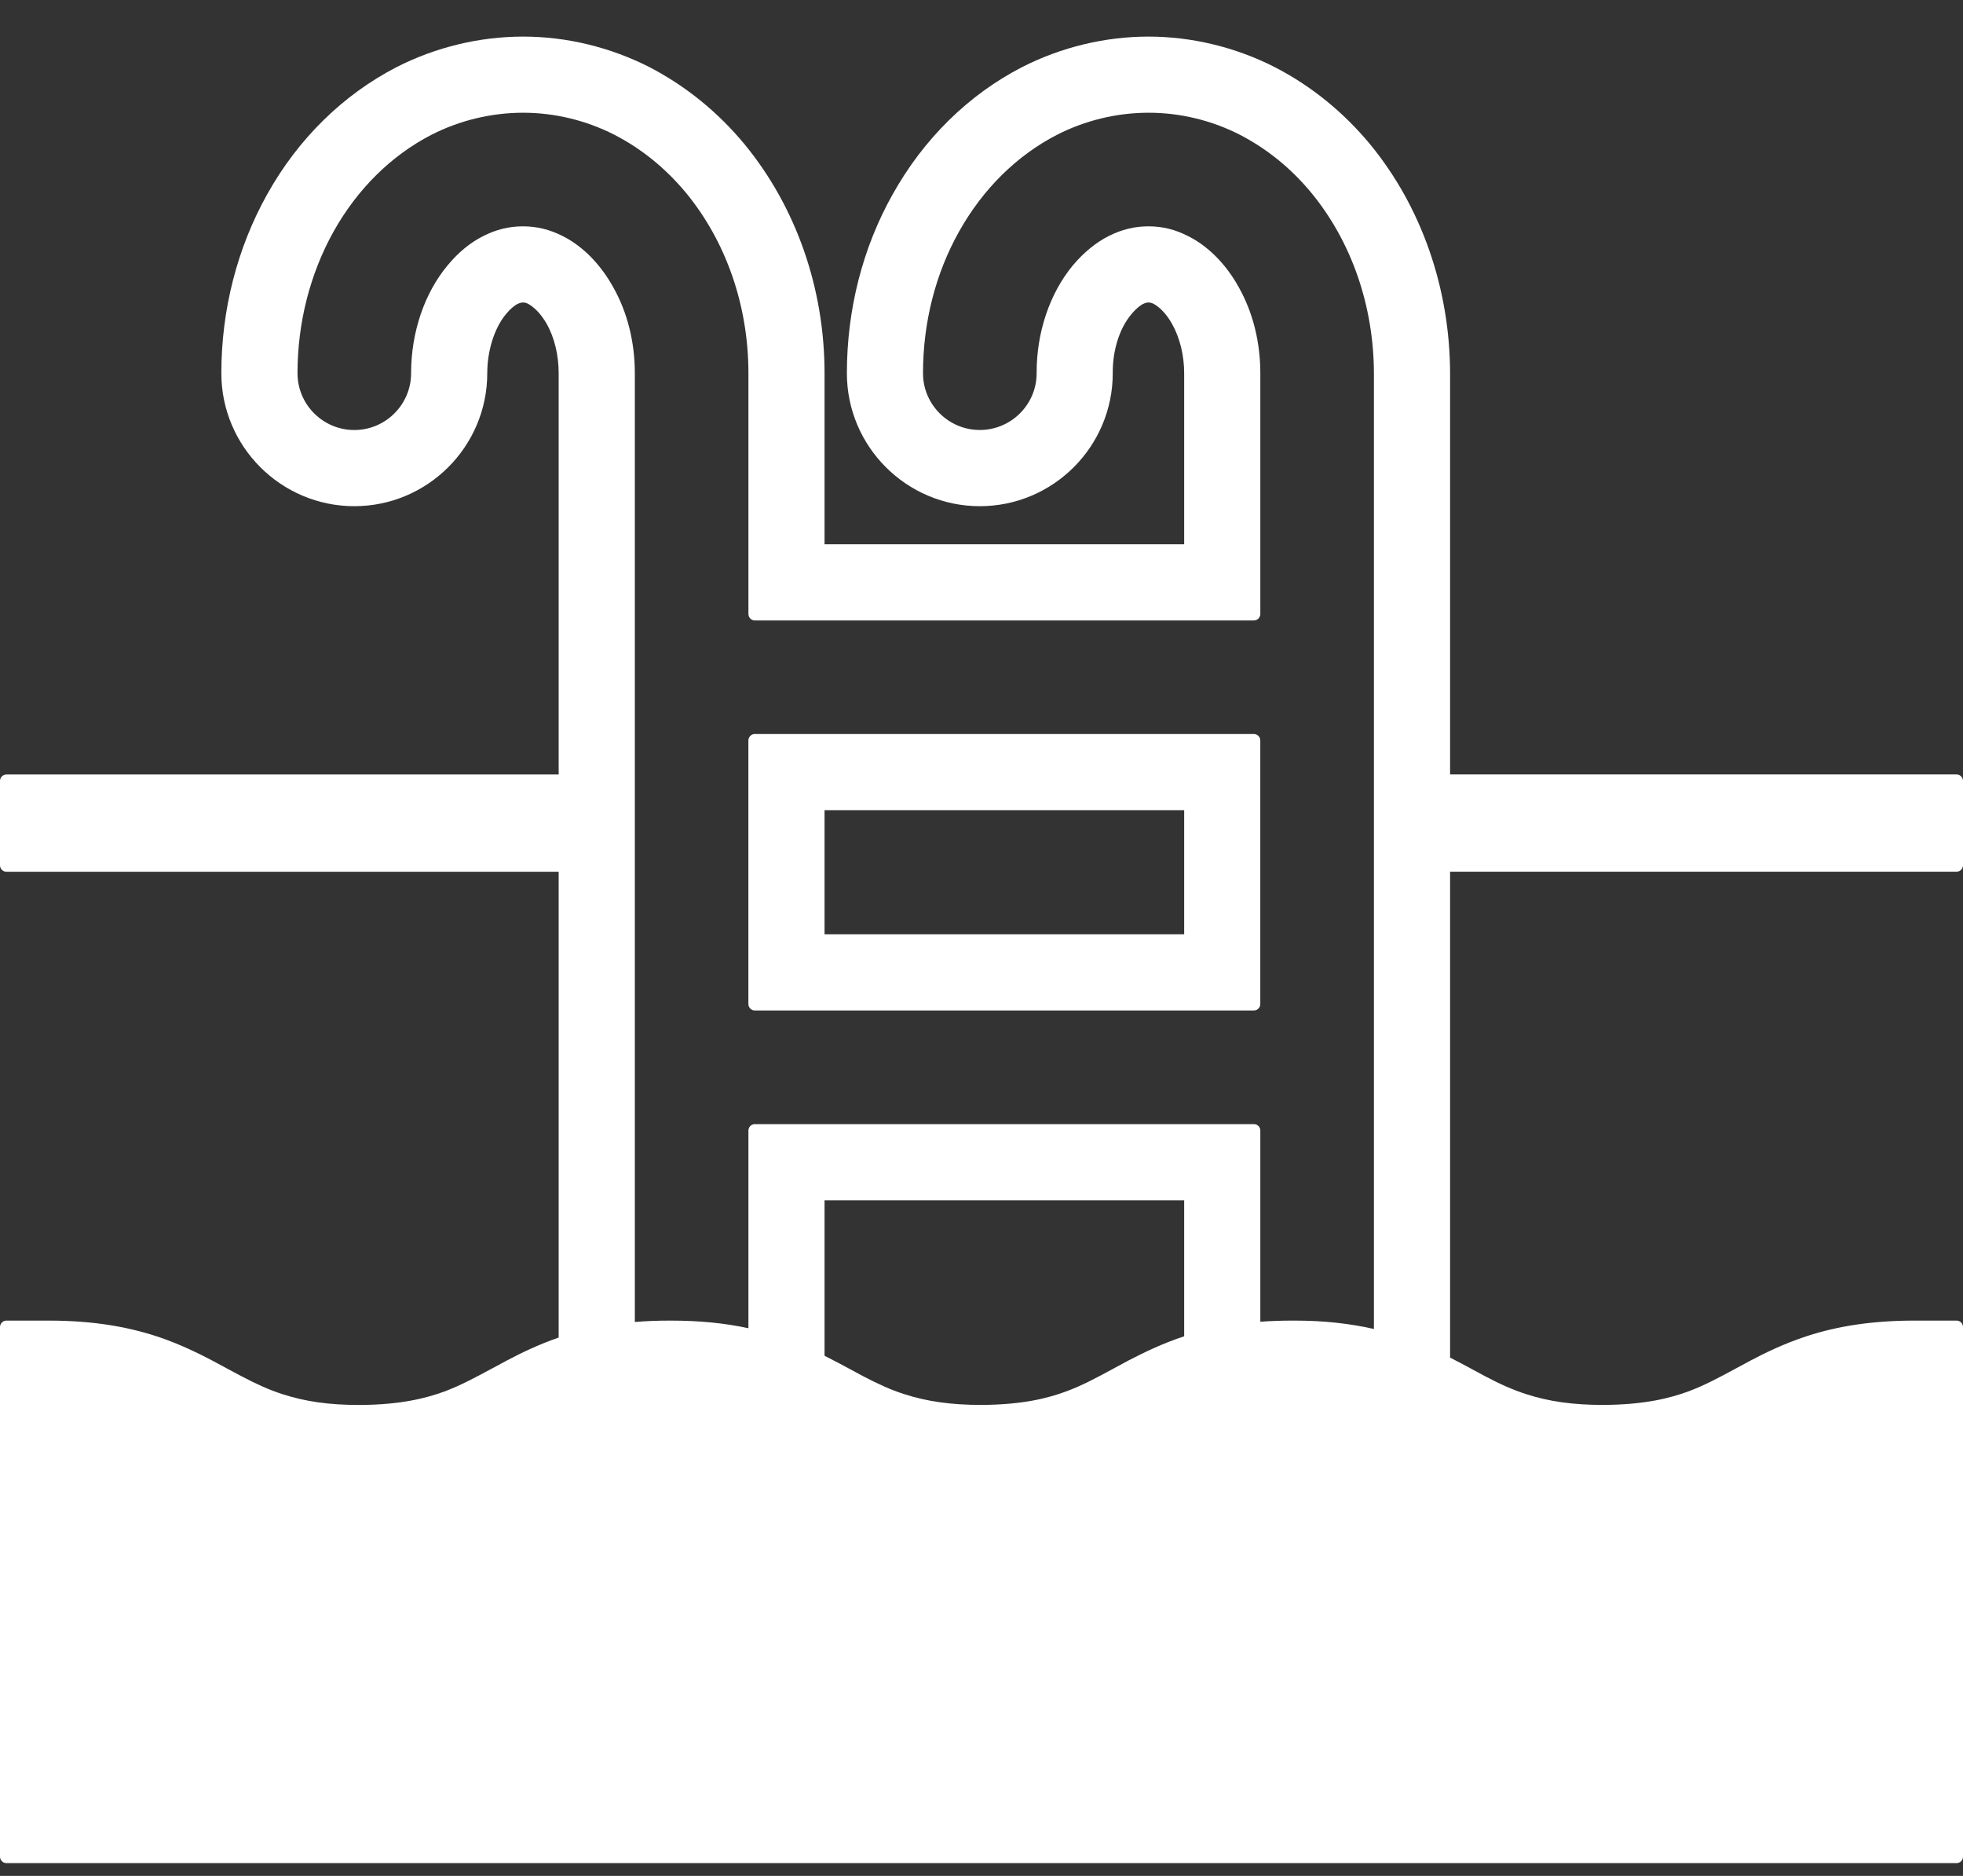 <svg width="45" height="43" viewBox="0 0 45 43" fill="none" xmlns="http://www.w3.org/2000/svg">
<rect x="0" y="0" width="45" height="43" fill="#333333" stroke="none"/>
<path d="M28.743 16.825H17.304C17.223 16.825 17.156 16.892 17.156 16.973V23.014C17.156 23.096 17.223 23.162 17.304 23.162H28.744C28.825 23.162 28.891 23.096 28.891 23.014V16.973C28.891 16.892 28.825 16.825 28.743 16.825ZM27.146 21.417H18.902V18.572H27.146V21.417Z" fill="white"/>
<path d="M44.852 19.981C44.934 19.981 45 19.915 45 19.833V17.9C45 17.819 44.934 17.752 44.852 17.752H33.242V8.554C33.236 6.604 32.586 4.742 31.41 3.309C30.791 2.563 30.054 1.967 29.217 1.536C28.32 1.08 27.32 0.839 26.327 0.839C25.332 0.839 24.331 1.08 23.433 1.537C22.203 2.17 21.175 3.18 20.462 4.457C19.776 5.677 19.414 7.094 19.414 8.555C19.414 10.236 20.781 11.603 22.461 11.603C24.142 11.603 25.509 10.236 25.509 8.554C25.504 8.029 25.664 7.523 25.939 7.199C26.068 7.044 26.176 6.981 26.201 6.968C26.263 6.94 26.294 6.934 26.327 6.934C26.36 6.934 26.392 6.94 26.444 6.963C26.602 7.051 26.752 7.216 26.871 7.429C27.048 7.748 27.146 8.148 27.146 8.555V12.476H18.902V8.555C18.902 6.61 18.251 4.747 17.07 3.309C16.455 2.566 15.719 1.97 14.883 1.536C13.985 1.08 12.986 0.839 11.993 0.839C10.994 0.839 9.992 1.08 9.094 1.537C7.86 2.174 6.833 3.184 6.123 4.457C5.437 5.686 5.074 7.103 5.074 8.555C5.074 10.236 6.442 11.603 8.122 11.603C9.802 11.603 11.17 10.236 11.17 8.555C11.17 8.037 11.334 7.518 11.6 7.199C11.689 7.091 11.777 7.014 11.861 6.968C11.924 6.94 11.956 6.934 11.993 6.934C12.022 6.934 12.054 6.94 12.106 6.963C12.263 7.051 12.416 7.217 12.536 7.429C12.711 7.742 12.807 8.143 12.807 8.555V17.753H0.148C0.066 17.753 0 17.819 0 17.901V19.834C0 19.915 0.066 19.982 0.148 19.982H12.807C12.807 19.982 12.807 30.65 12.807 30.66C12.326 30.826 11.925 31.025 11.625 31.183L11.29 31.363C10.897 31.575 10.556 31.759 10.18 31.899C9.791 32.039 9.22 32.2 8.243 32.205C7.546 32.205 7 32.128 6.471 31.956C6.176 31.86 5.895 31.736 5.532 31.544L5.196 31.365C4.807 31.153 4.367 30.915 3.82 30.711C3.016 30.415 2.147 30.271 1.116 30.271C1.116 30.271 0.148 30.271 0.148 30.271C0.067 30.271 0 30.338 0 30.419V42.559C0 42.641 0.067 42.707 0.148 42.707H44.852C44.934 42.707 45 42.641 45 42.559V30.419C45 30.337 44.934 30.271 44.852 30.271H43.885C42.961 30.271 42.156 30.387 41.423 30.626C40.89 30.801 40.456 31.015 40.138 31.183L39.812 31.358C39.416 31.572 39.073 31.758 38.694 31.898C38.306 32.038 37.734 32.199 36.752 32.204C36.065 32.204 35.502 32.126 34.981 31.955C34.685 31.859 34.404 31.736 34.042 31.545L33.753 31.389C33.592 31.302 33.422 31.21 33.242 31.119V19.981H44.852ZM27.146 30.631C26.645 30.796 26.224 31.002 25.876 31.182L25.533 31.367C25.145 31.577 24.81 31.759 24.431 31.898C24.047 32.038 23.48 32.199 22.495 32.204C21.808 32.204 21.245 32.125 20.723 31.955C20.43 31.86 20.149 31.736 19.785 31.545L19.487 31.384C19.305 31.286 19.111 31.181 18.902 31.077V27.512H27.146V30.631H27.146ZM31.496 30.463C30.927 30.334 30.333 30.271 29.686 30.271H29.624C29.365 30.271 29.123 30.28 28.892 30.297V25.915C28.892 25.833 28.826 25.767 28.744 25.767H17.305C17.223 25.767 17.157 25.833 17.157 25.915V30.446C16.62 30.329 16.036 30.271 15.371 30.271C15.369 30.271 15.369 30.271 15.367 30.271C15.065 30.271 14.797 30.282 14.553 30.303V8.555C14.553 7.837 14.381 7.154 14.055 6.579C13.764 6.054 13.355 5.64 12.901 5.412C12.605 5.261 12.306 5.188 11.989 5.188C11.671 5.188 11.372 5.261 11.076 5.412C10.782 5.559 10.5 5.791 10.261 6.083C9.729 6.719 9.424 7.62 9.424 8.555C9.424 9.273 8.84 9.857 8.122 9.857C7.404 9.857 6.82 9.273 6.82 8.555C6.82 7.402 7.106 6.279 7.647 5.307C8.194 4.331 8.97 3.564 9.89 3.09C10.538 2.759 11.265 2.584 11.993 2.584C12.714 2.584 13.438 2.759 14.086 3.09C14.706 3.409 15.258 3.857 15.726 4.42C16.648 5.541 17.157 7.009 17.157 8.555V14.074C17.157 14.156 17.223 14.222 17.305 14.222H28.744C28.825 14.222 28.892 14.156 28.892 14.074V8.555C28.892 7.837 28.719 7.153 28.395 6.579C28.103 6.052 27.691 5.638 27.236 5.412C26.944 5.261 26.646 5.188 26.327 5.188C26.01 5.188 25.711 5.261 25.415 5.411C25.125 5.557 24.842 5.789 24.595 6.082C24.061 6.727 23.759 7.628 23.764 8.555C23.764 9.273 23.179 9.856 22.461 9.856C21.743 9.856 21.159 9.273 21.159 8.555C21.159 7.394 21.445 6.271 21.986 5.307C22.533 4.331 23.309 3.565 24.23 3.09C24.878 2.759 25.604 2.584 26.332 2.584C27.054 2.584 27.778 2.759 28.425 3.09C29.05 3.414 29.6 3.862 30.061 4.42C30.982 5.539 31.491 7.008 31.496 8.555V30.463Z" fill="white"/>
</svg>
